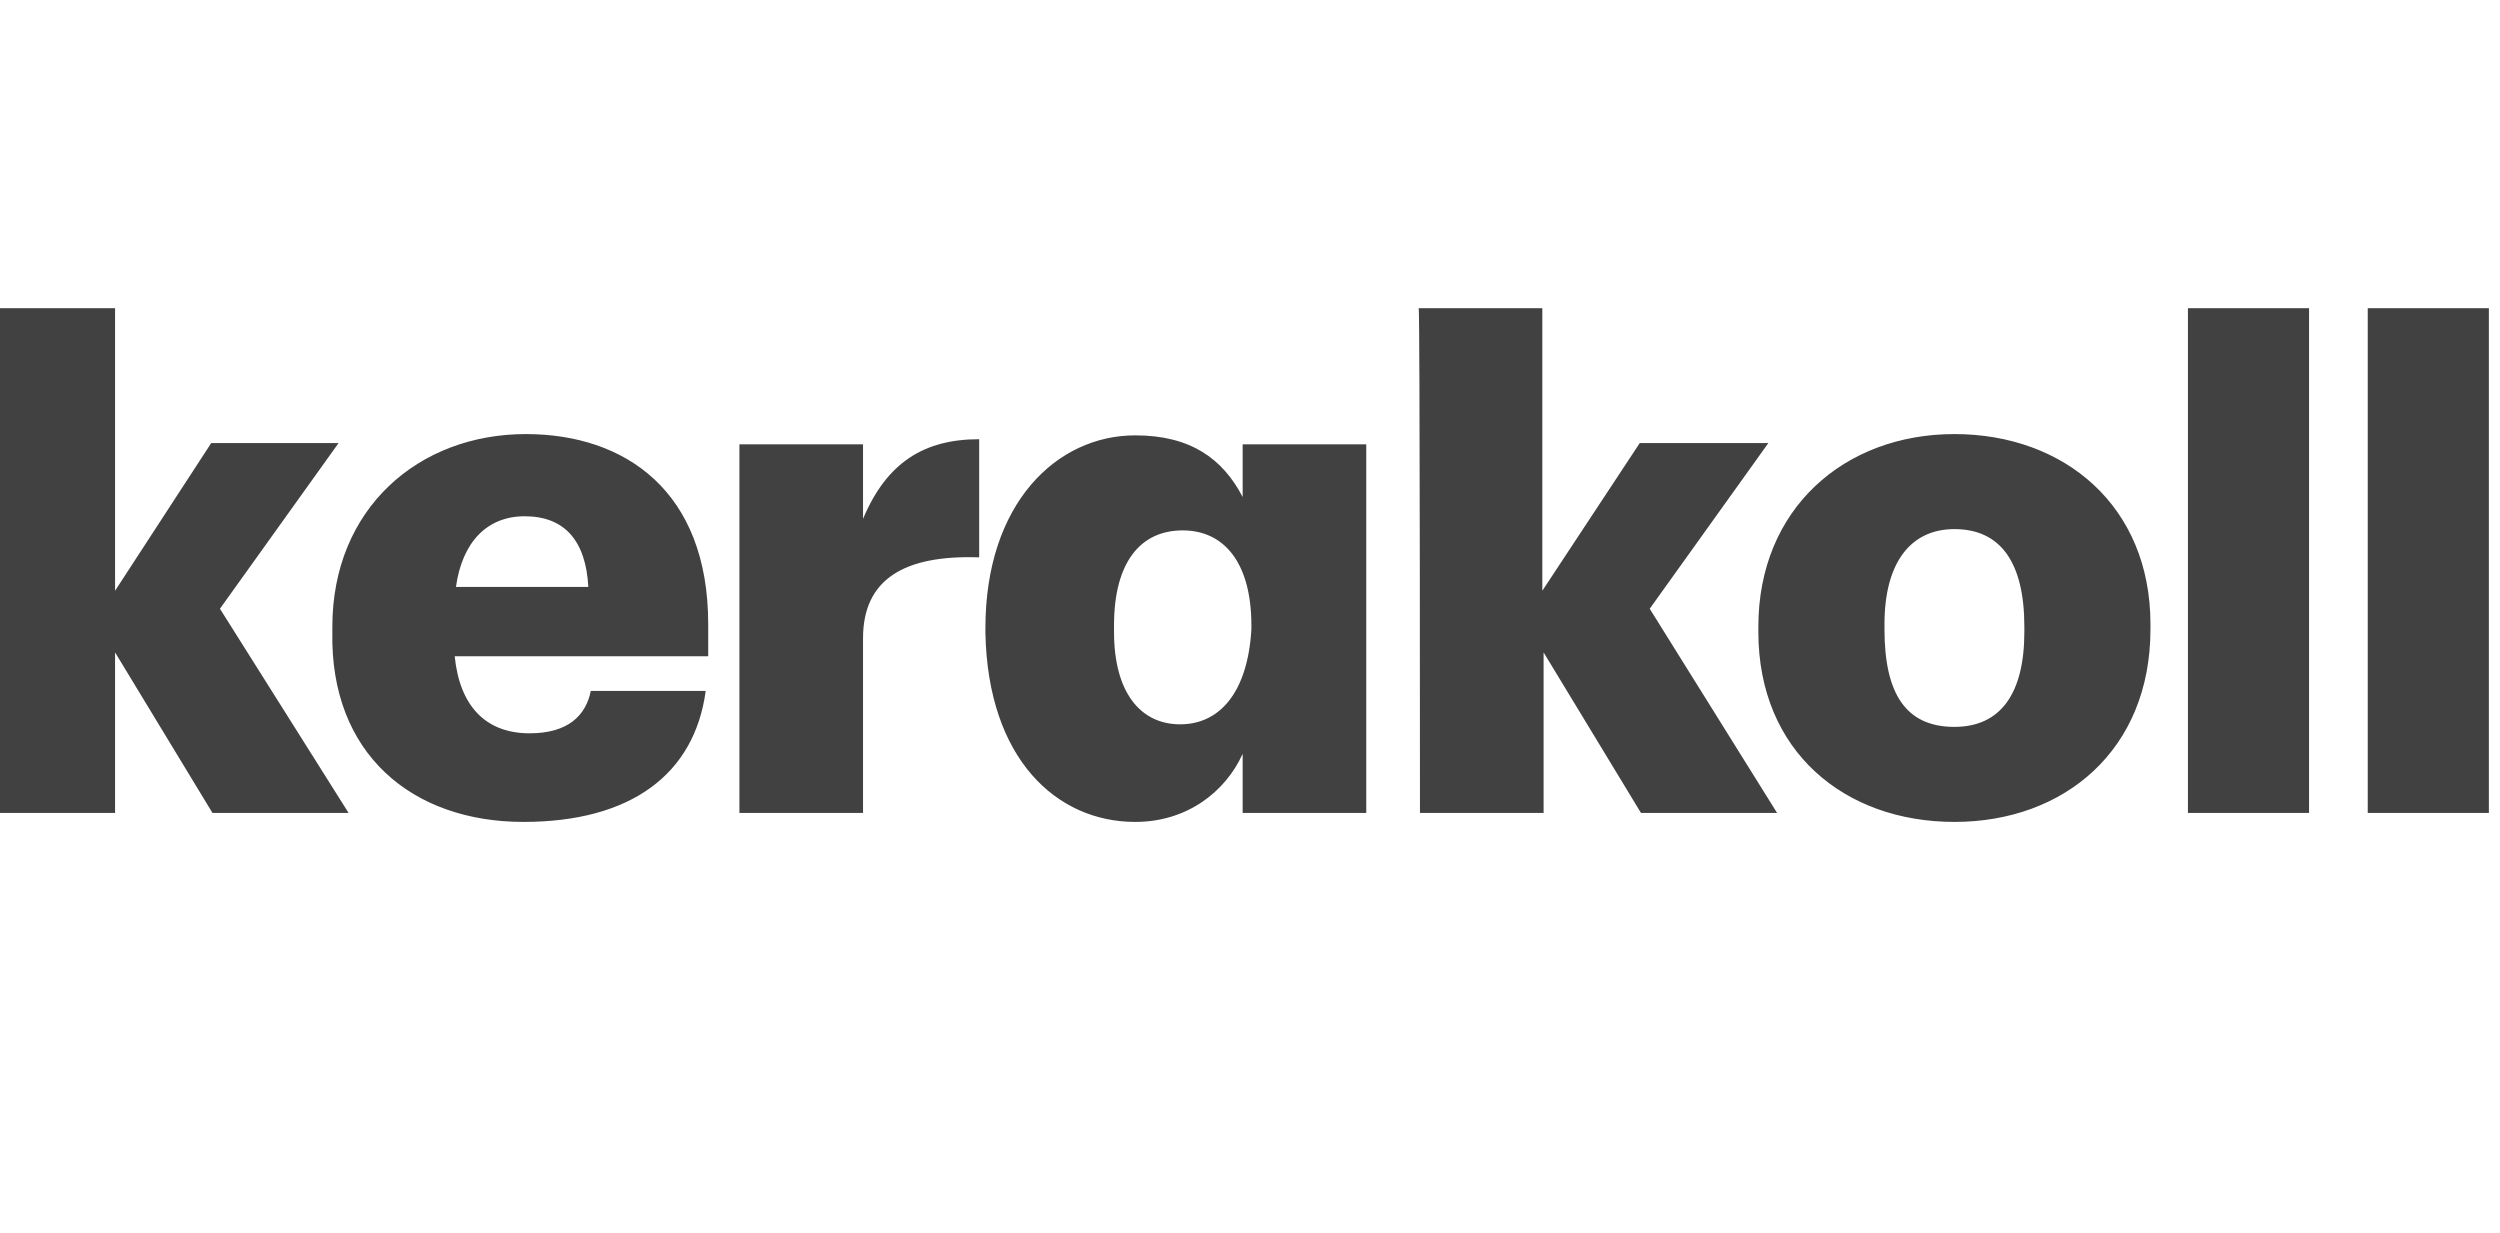 <svg width="146" height="72" viewBox="0 0 146 72" fill="none" xmlns="http://www.w3.org/2000/svg">
<g clip-path="url(#clip0_61614_45349)">
<path d="M-0.5 47.475H6.72V38.1L12.408 47.475H20.357L12.845 35.55L19.773 25.875H12.335L6.72 34.5V18H-0.5V47.475ZM30.566 48C36.837 48 40.557 45.225 41.213 40.35H34.504C34.212 41.775 33.191 42.825 30.931 42.825C28.378 42.825 26.847 41.25 26.555 38.325H41.359V36.45C41.359 28.65 36.473 25.35 30.712 25.35C24.44 25.35 19.409 29.7 19.409 36.6V36.9C19.263 44.025 24.076 48 30.566 48ZM26.628 34.275C26.993 31.65 28.451 30.15 30.639 30.15C32.972 30.15 34.212 31.575 34.358 34.275H26.628ZM43.182 47.475H50.401V37.275C50.401 33.825 52.808 32.4 57.184 32.55V25.65C53.975 25.65 51.787 27 50.401 30.3V25.95H43.182V47.475ZM66.299 48C69.289 48 71.55 46.275 72.571 44.025V47.475H79.79V25.95H72.571V29.025C71.404 26.775 69.508 25.425 66.299 25.425C61.705 25.425 57.548 29.4 57.548 36.675V36.975C57.694 44.325 61.705 48 66.299 48ZM68.924 42.3C66.591 42.3 65.059 40.425 65.059 36.9V36.525C65.059 32.85 66.591 30.975 69.07 30.975C71.477 30.975 73.081 32.85 73.081 36.525V36.75C72.862 40.5 71.185 42.3 68.924 42.3ZM82.926 47.475H90.146V38.1L95.833 47.475H103.782L96.344 35.55L103.272 25.875H95.761L90.072 34.5V18H82.853C82.926 18 82.926 47.475 82.926 47.475ZM114.138 42.45C111.294 42.45 110.054 40.5 110.054 36.75V36.45C110.054 32.85 111.586 30.9 114.138 30.9C116.836 30.9 118.222 32.85 118.222 36.6V36.9C118.222 40.5 116.836 42.45 114.138 42.45ZM114.138 48C120.555 48 125.587 43.8 125.587 36.75V36.45C125.587 29.55 120.555 25.35 114.138 25.35C107.721 25.35 102.688 29.7 102.688 36.6V36.9C102.688 43.875 107.721 48 114.138 48ZM134.849 18H127.775V47.475H134.849V18ZM145.35 18H138.276V47.475H145.35V18Z" fill="#414141"/>
</g>
<defs>
<clipPath id="clip0_61614_45349">
<rect width="146" height="30" fill="white" transform="translate(0 18)"/>
</clipPath>
</defs>
</svg>
